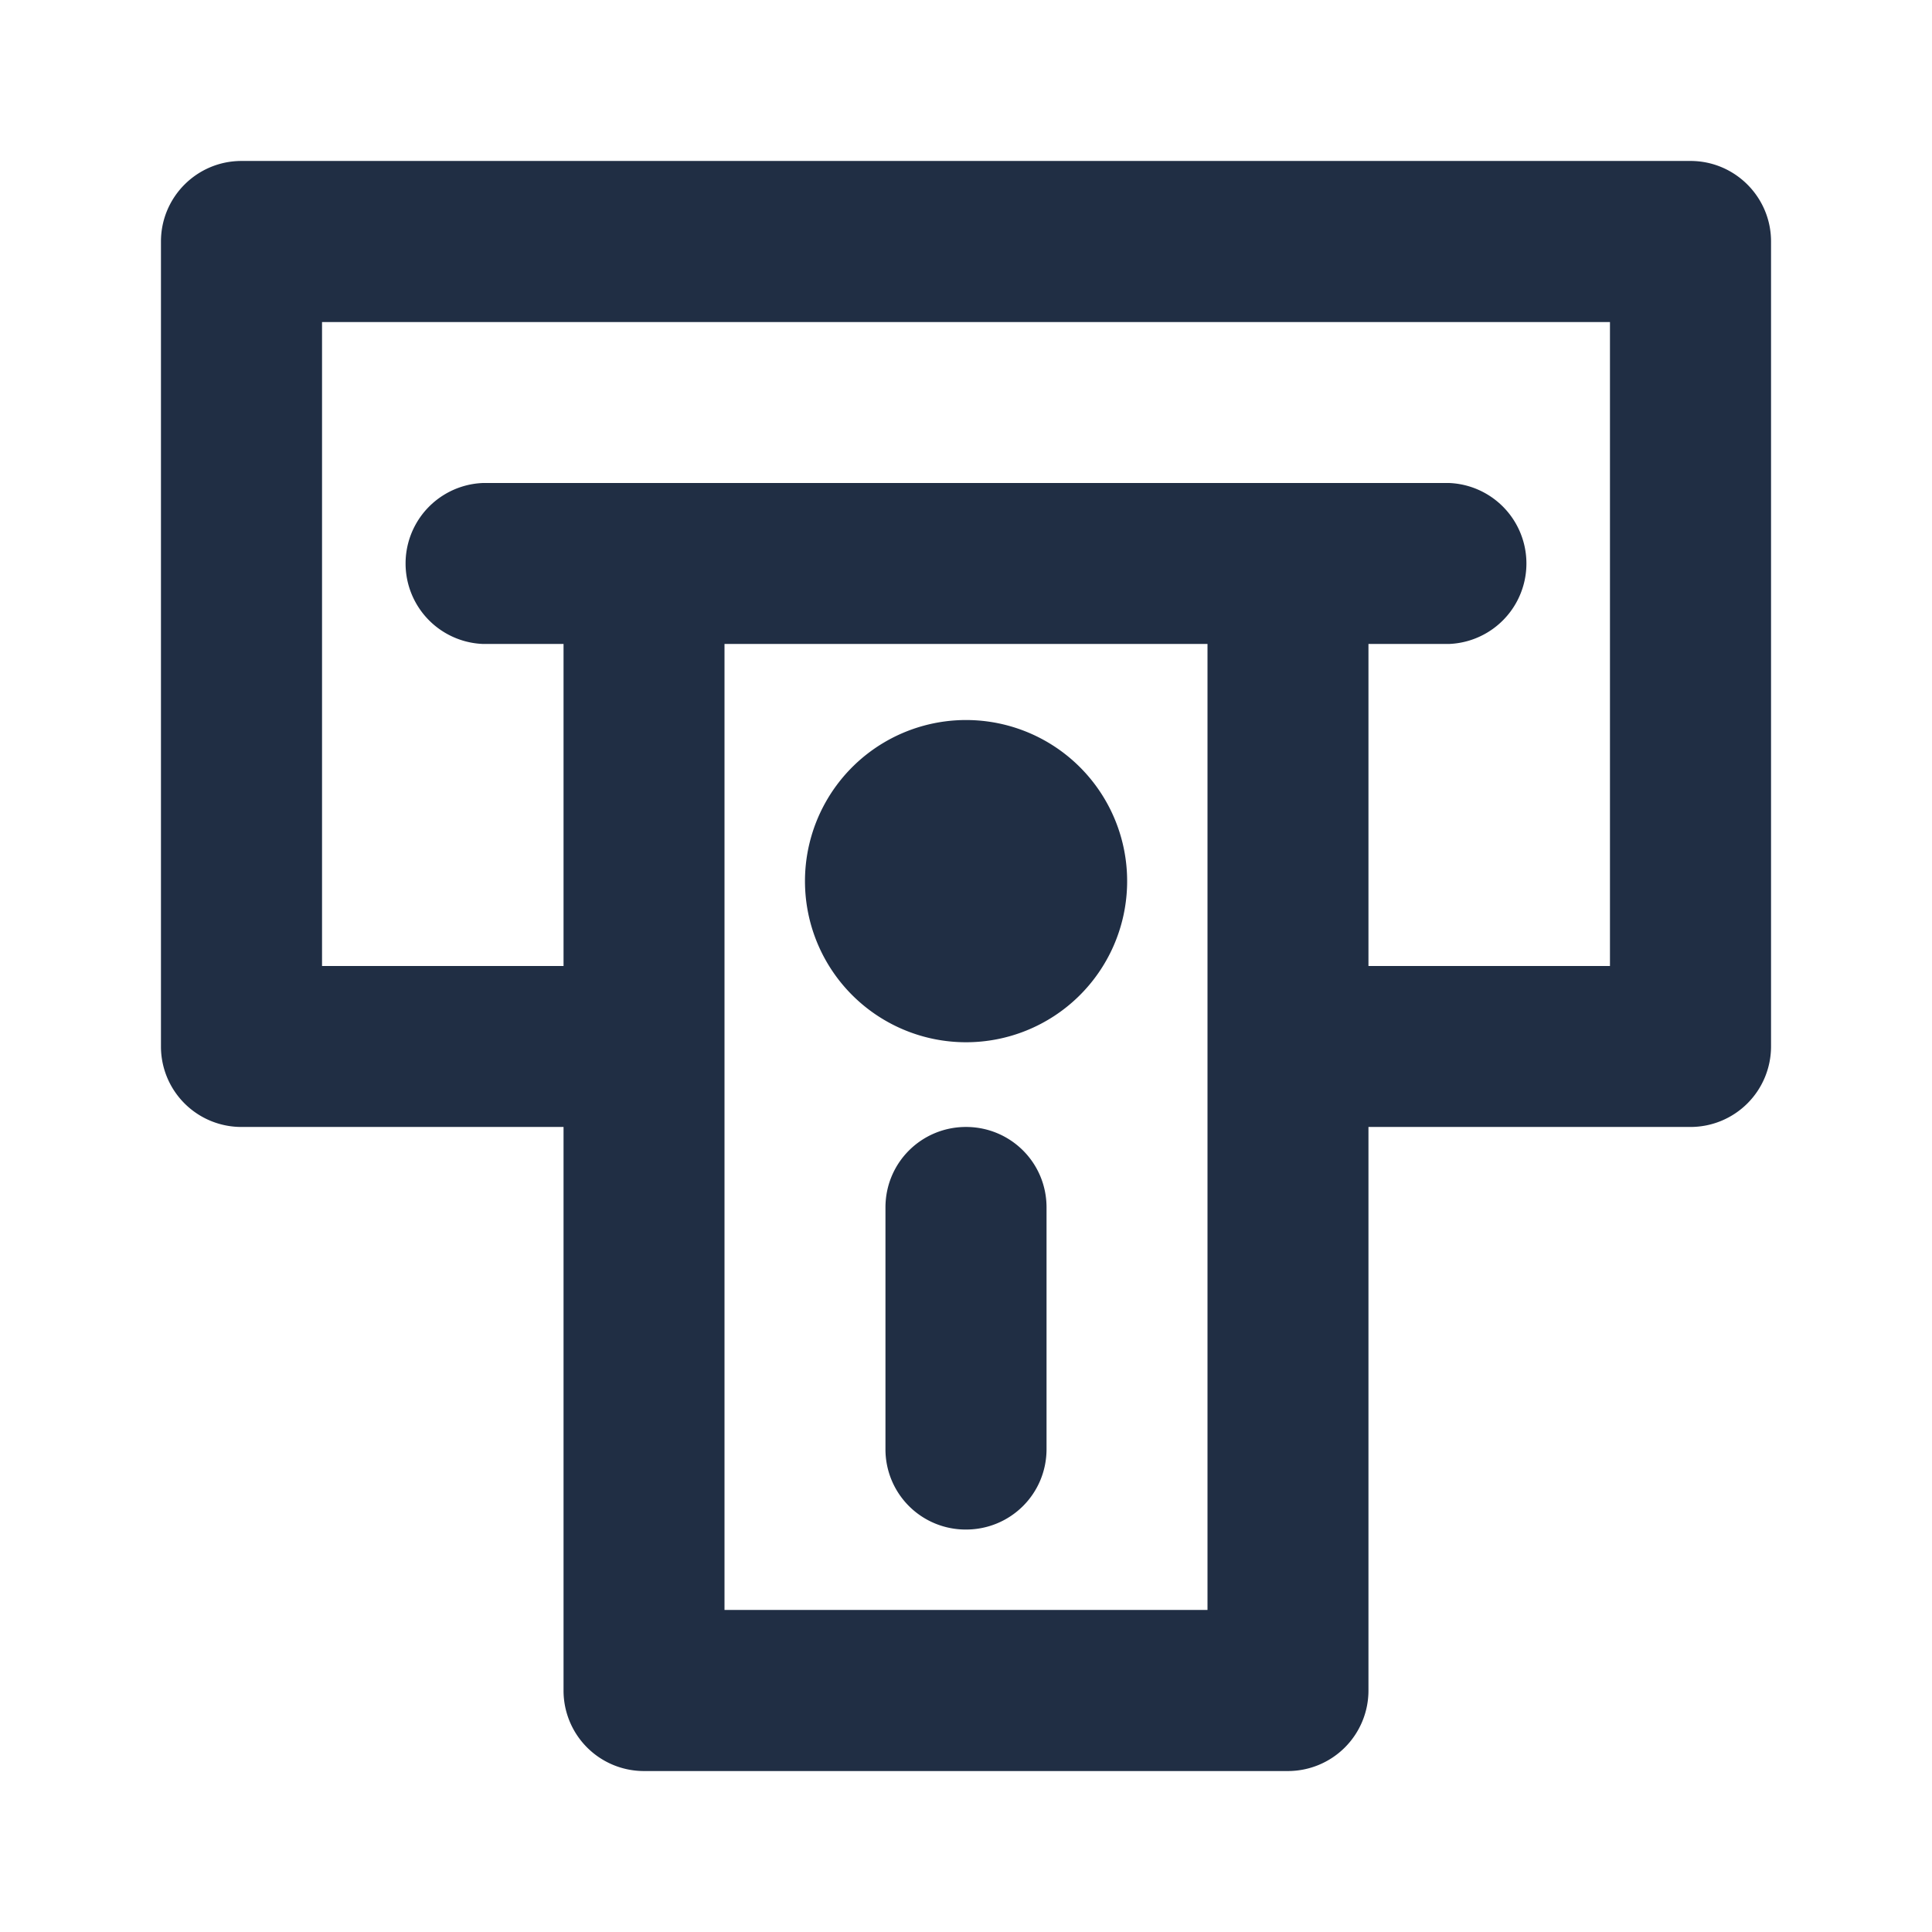 <svg width="16" height="16" viewBox="0 0 16 16" fill="none" xmlns="http://www.w3.org/2000/svg">
    <path fill-rule="evenodd" clip-rule="evenodd" d="M2 1.333h12c.368 0 .667.299.667.667v6.667a.667.667 0 0 1-.667.666h-2.667V14a.667.667 0 0 1-.666.667H5.333A.666.666 0 0 1 4.667 14V9.333H2a.666.666 0 0 1-.667-.666V2c0-.368.298-.667.667-.667zm8 4H6v8h4v-8zm3.333-2.666H2.667V8h2V5.333H4V4h8v1.333h-.667V8h2V2.667zM6.667 7.333a1.334 1.334 0 1 1 2.667.001 1.334 1.334 0 0 1-2.667 0zm1.333 2c.367 0 .667.294.667.667v2c0 .373-.3.667-.667.667A.664.664 0 0 1 7.333 12v-2c0-.373.3-.667.667-.667zM4 4v1.333A.667.667 0 0 1 4 4zm8 0a.667.667 0 0 1 0 1.333V4z" fill="#202E44"/>
</svg>
